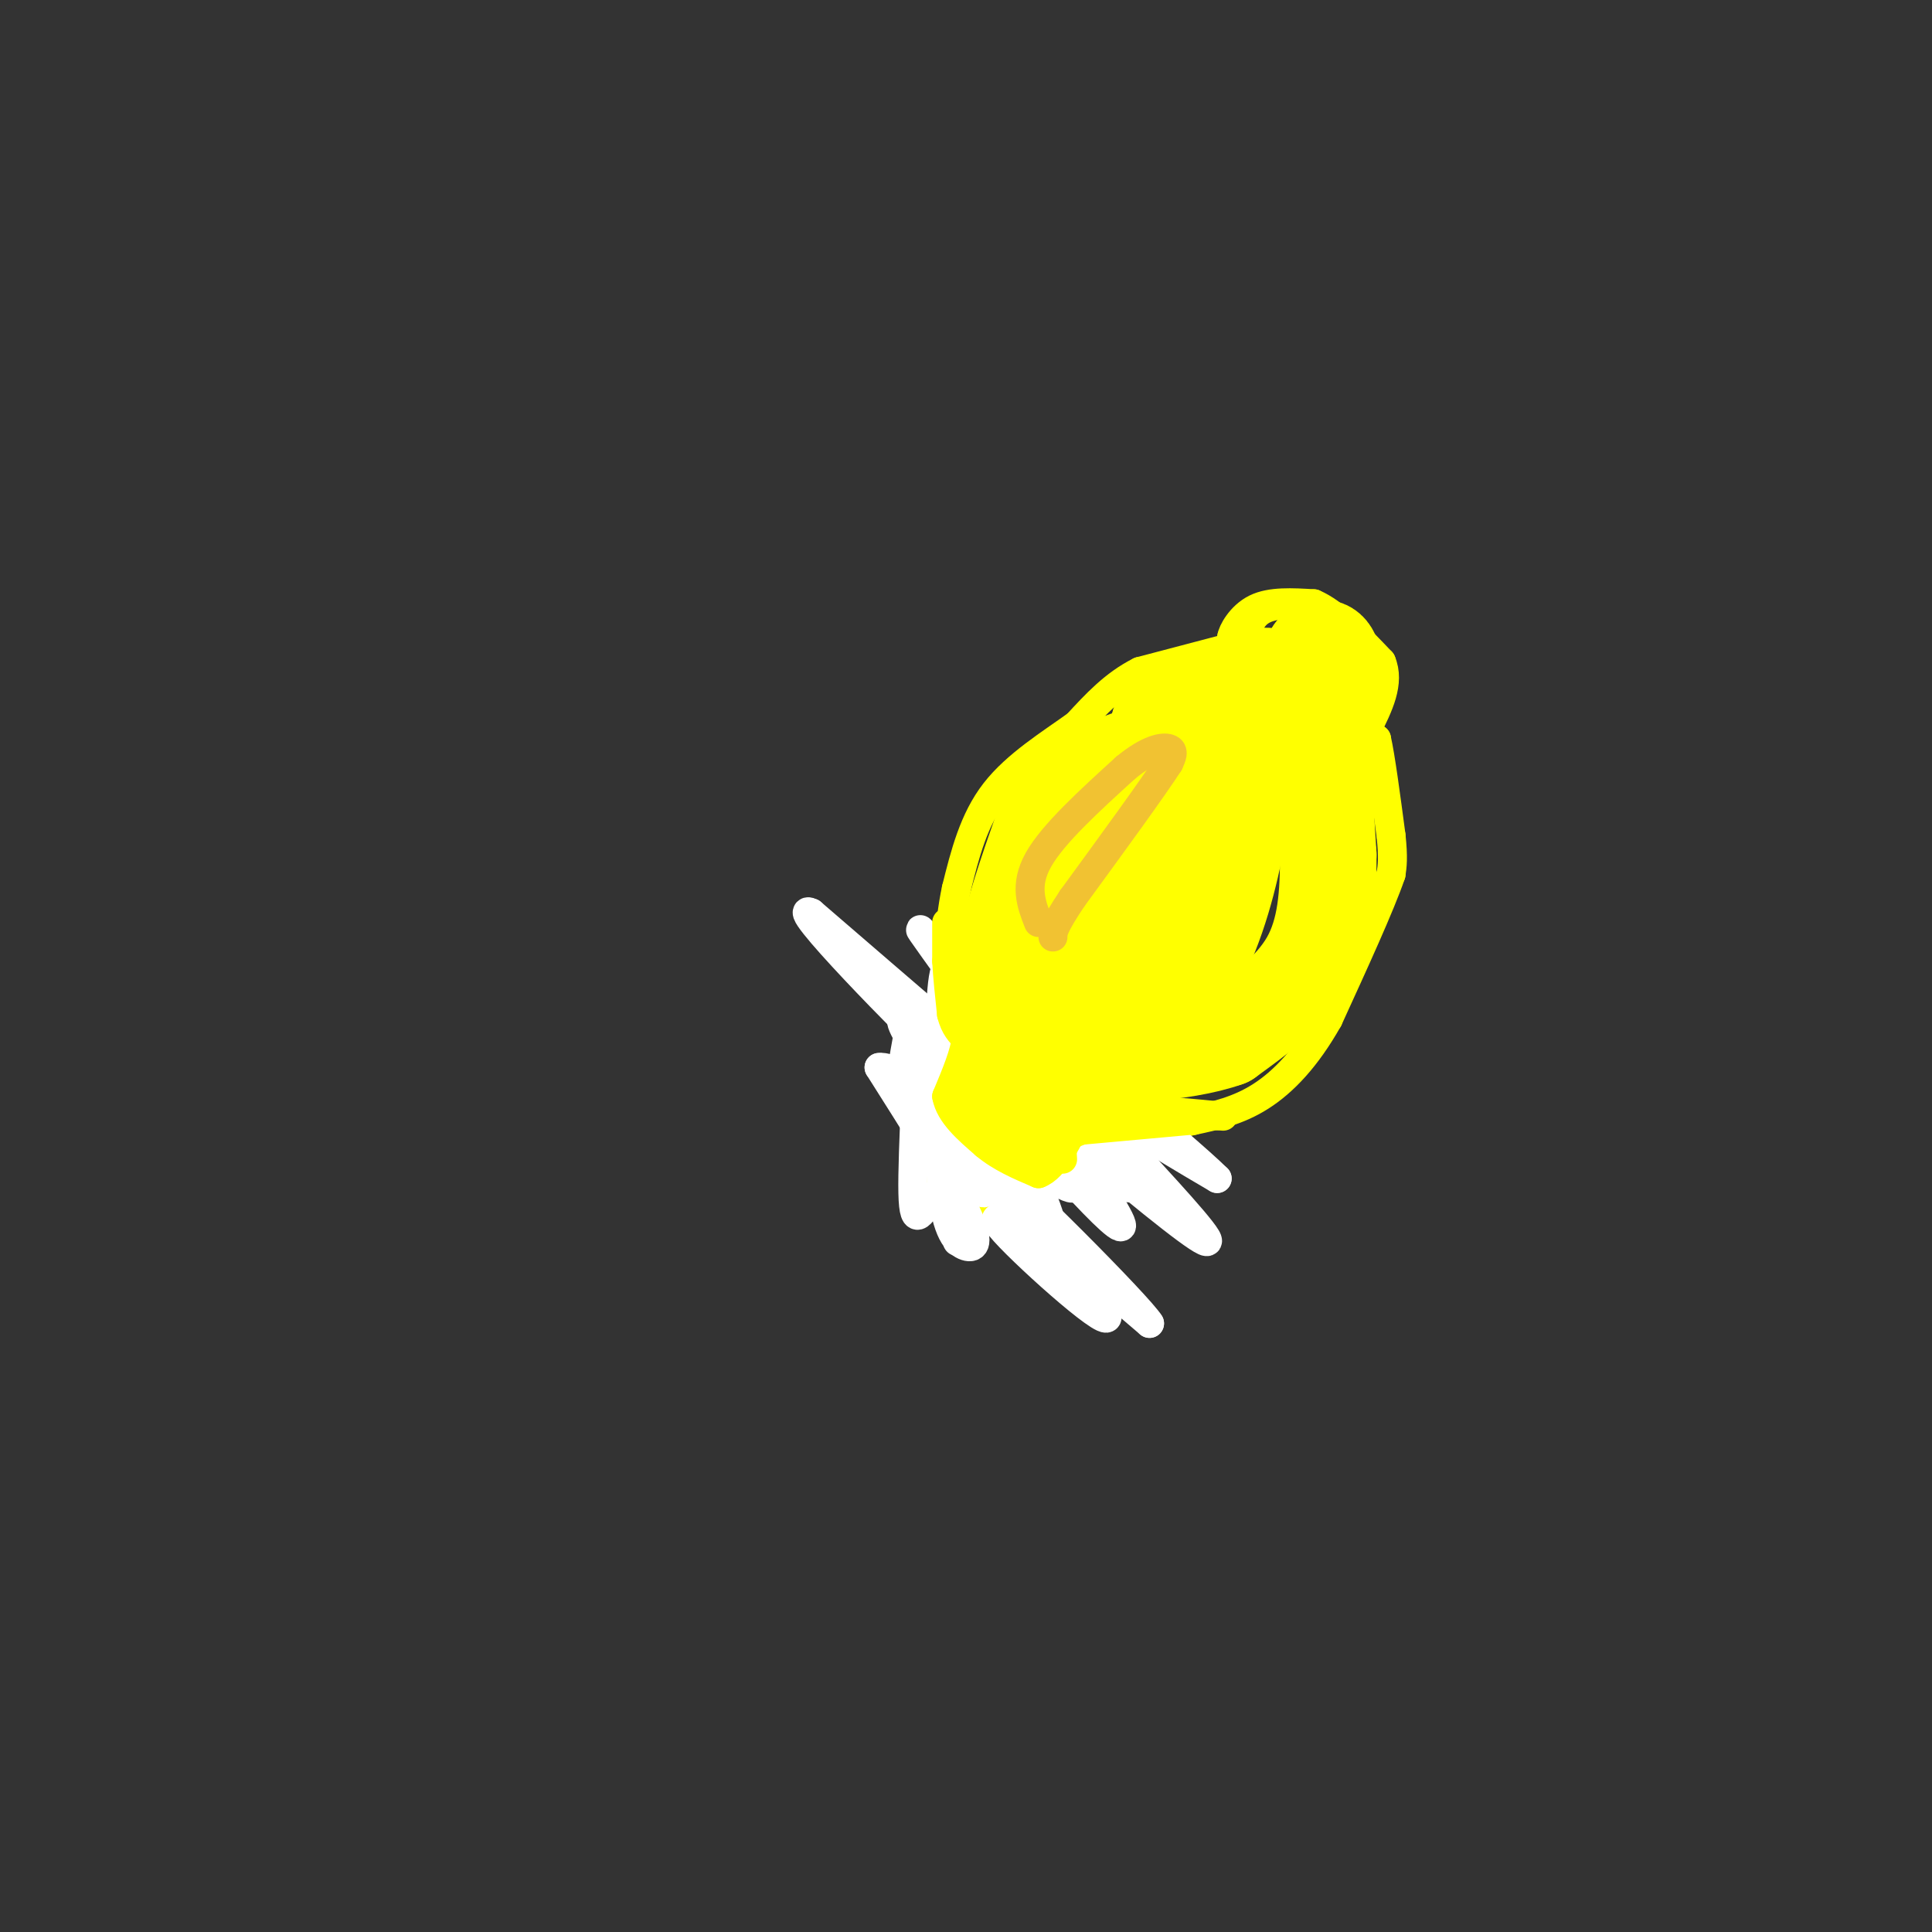 <svg viewBox='0 0 400 400' version='1.1' xmlns='http://www.w3.org/2000/svg' xmlns:xlink='http://www.w3.org/1999/xlink'><rect x="0" y="0" width="400" height="400" fill="#333333" stroke="none"/><g fill='none' stroke='#ffff00' stroke-width='6' stroke-linecap='round' stroke-linejoin='round'><path d='M280,132c0.000,0.000 -8.000,-6.000 -8,-6'/><path d='M272,126c-3.289,-1.156 -7.511,-1.044 -10,0c-2.489,1.044 -3.244,3.022 -4,5'/><path d='M258,131c-1.167,1.000 -2.083,1.000 -3,1'/><path d='M255,132c0.111,-1.133 1.889,-4.467 5,-6c3.111,-1.533 7.556,-1.267 12,-1'/><path d='M272,125c4.333,1.833 9.167,6.917 14,12'/><path d='M286,137c1.833,4.333 -0.583,9.167 -3,14'/><path d='M283,151c-0.167,2.667 0.917,2.333 2,2'/><path d='M285,153c0.833,3.667 1.917,11.833 3,20'/><path d='M288,173c0.500,4.667 0.250,6.333 0,8'/><path d='M288,181c-2.167,6.333 -7.583,18.167 -13,30'/><path d='M275,211c-4.511,8.000 -9.289,13.000 -14,16c-4.711,3.000 -9.356,4.000 -14,5'/><path d='M247,232c-7.500,1.833 -19.250,3.917 -31,6'/><path d='M216,238c-5.167,1.000 -2.583,0.500 0,0'/><path d='M255,134c0.000,0.000 -19.000,5.000 -19,5'/><path d='M236,139c-5.333,2.667 -9.167,6.833 -13,11'/><path d='M223,150c-5.444,3.933 -12.556,8.267 -17,14c-4.444,5.733 -6.222,12.867 -8,20'/><path d='M198,184c-1.667,7.667 -1.833,16.833 -2,26'/><path d='M196,210c0.500,6.333 2.750,9.167 5,12'/><path d='M201,222c-1.333,-0.500 -2.667,-1.000 -4,1c-1.333,2.000 -2.667,6.500 -4,11'/><path d='M193,234c-1.022,4.244 -1.578,9.356 -1,12c0.578,2.644 2.289,2.822 4,3'/><path d='M196,249c2.667,0.833 7.333,1.417 12,2'/><path d='M208,251c3.022,0.800 4.578,1.800 6,0c1.422,-1.800 2.711,-6.400 4,-11'/><path d='M218,240c1.000,-2.833 1.500,-4.417 2,-6'/></g>
<g fill='none' stroke='#ffffff' stroke-width='6' stroke-linecap='round' stroke-linejoin='round'><path d='M199,244c3.400,2.400 6.800,4.800 3,1c-3.800,-3.800 -14.800,-13.800 -10,-10c4.800,3.800 25.400,21.400 46,39'/><path d='M238,274c-1.892,-3.313 -29.620,-31.094 -32,-32c-2.380,-0.906 20.590,25.064 23,30c2.410,4.936 -15.740,-11.161 -21,-17c-5.260,-5.839 2.370,-1.419 10,3'/><path d='M218,258c0.884,-2.849 -1.905,-11.471 -8,-21c-6.095,-9.529 -15.495,-19.965 -20,-24c-4.505,-4.035 -4.115,-1.669 -1,3c3.115,4.669 8.954,11.642 16,18c7.046,6.358 15.299,12.102 17,12c1.701,-0.102 -3.149,-6.051 -8,-12'/><path d='M214,234c-5.590,-6.576 -15.564,-17.016 -9,-9c6.564,8.016 29.667,34.489 27,28c-2.667,-6.489 -31.103,-45.939 -39,-57c-7.897,-11.061 4.744,6.268 18,19c13.256,12.732 27.128,20.866 41,29'/><path d='M252,244c-6.226,-6.238 -42.292,-36.333 -41,-32c1.292,4.333 39.940,43.095 39,45c-0.940,1.905 -41.470,-33.048 -82,-68'/><path d='M168,189c-5.987,-3.001 20.045,23.497 29,32c8.955,8.503 0.833,-0.989 -3,-5c-3.833,-4.011 -3.378,-2.541 -4,1c-0.622,3.541 -2.321,9.155 -3,10c-0.679,0.845 -0.340,-3.077 0,-7'/><path d='M187,220c0.783,-5.282 2.741,-14.988 3,-9c0.259,5.988 -1.182,27.671 -1,36c0.182,8.329 1.987,3.305 4,1c2.013,-2.305 4.234,-1.890 8,-8c3.766,-6.110 9.076,-18.746 9,-22c-0.076,-3.254 -5.538,2.873 -11,9'/><path d='M199,227c-2.500,-3.321 -3.250,-16.125 -3,-10c0.250,6.125 1.500,31.179 2,38c0.500,6.821 0.250,-4.589 0,-16'/><path d='M198,239c0.000,-8.167 0.000,-20.583 0,-33'/><path d='M198,206c-0.667,-7.178 -2.333,-8.622 -3,-1c-0.667,7.622 -0.333,24.311 0,41'/><path d='M195,246c0.917,9.119 3.208,11.417 5,12c1.792,0.583 3.083,-0.548 0,-7c-3.083,-6.452 -10.542,-18.226 -18,-30'/><path d='M182,221c4.131,-0.750 23.458,12.375 36,19c12.542,6.625 18.298,6.750 18,5c-0.298,-1.750 -6.649,-5.375 -13,-9'/><path d='M223,236c-5.236,-3.093 -11.826,-6.324 -7,-4c4.826,2.324 21.069,10.203 16,6c-5.069,-4.203 -31.448,-20.486 -41,-26c-9.552,-5.514 -2.276,-0.257 5,5'/><path d='M196,217c1.667,1.500 3.333,2.750 5,4'/></g>
<g fill='none' stroke='#ffff00' stroke-width='6' stroke-linecap='round' stroke-linejoin='round'><path d='M196,191c0.000,0.000 0.000,8.000 0,8'/><path d='M196,199c0.167,3.167 0.583,7.083 1,11'/><path d='M197,210c0.667,2.667 1.833,3.833 3,5'/><path d='M200,215c-0.167,2.833 -2.083,7.417 -4,12'/><path d='M196,227c0.667,3.667 4.333,6.833 8,10'/><path d='M204,237c3.167,2.667 7.083,4.333 11,6'/><path d='M215,243c3.333,-1.167 6.167,-7.083 9,-13'/><path d='M224,230c4.000,-2.167 9.500,-1.083 15,0'/><path d='M239,230c4.667,0.167 8.833,0.583 13,1'/><path d='M252,231c2.167,0.167 1.083,0.083 0,0'/><path d='M246,232c0.000,0.000 -22.000,2.000 -22,2'/><path d='M224,234c-4.333,1.333 -4.167,3.667 -4,6'/><path d='M200,217c0.000,0.000 1.000,-4.000 1,-4'/><path d='M201,213c0.167,-0.833 0.083,-0.917 0,-1'/></g>
<g fill='none' stroke='#ffff00' stroke-width='20' stroke-linecap='round' stroke-linejoin='round'><path d='M208,226c0.000,0.000 1.000,-10.000 1,-10'/><path d='M209,216c0.000,-4.667 -0.500,-11.333 -1,-18'/><path d='M208,198c1.167,-7.500 4.583,-17.250 8,-27'/><path d='M216,171c1.524,-5.345 1.333,-5.208 2,-6c0.667,-0.792 2.190,-2.512 8,-5c5.810,-2.488 15.905,-5.744 26,-9'/><path d='M252,151c4.988,-1.167 4.458,0.417 6,-1c1.542,-1.417 5.155,-5.833 6,-8c0.845,-2.167 -1.077,-2.083 -3,-2'/><path d='M261,140c-4.000,1.333 -12.500,5.667 -21,10'/><path d='M240,150c-0.583,1.869 8.458,1.542 15,0c6.542,-1.542 10.583,-4.298 13,-7c2.417,-2.702 3.208,-5.351 4,-8'/><path d='M272,135c1.600,-1.467 3.600,-1.133 4,2c0.400,3.133 -0.800,9.067 -2,15'/><path d='M274,152c-0.167,6.667 0.417,15.833 1,25'/><path d='M275,177c0.022,8.067 -0.422,15.733 -4,22c-3.578,6.267 -10.289,11.133 -17,16'/><path d='M254,215c-9.333,3.333 -24.167,3.667 -39,4'/><path d='M215,219c-7.071,2.964 -5.250,8.375 -4,11c1.250,2.625 1.929,2.464 3,0c1.071,-2.464 2.536,-7.232 4,-12'/><path d='M218,218c2.595,-12.417 7.083,-37.458 12,-50c4.917,-12.542 10.262,-12.583 12,-9c1.738,3.583 -0.131,10.792 -2,18'/><path d='M240,177c-1.893,11.262 -5.625,30.417 -4,35c1.625,4.583 8.607,-5.405 13,-15c4.393,-9.595 6.196,-18.798 8,-28'/><path d='M257,169c1.667,-5.500 1.833,-5.250 2,-5'/></g>
<g fill='none' stroke='#f1c232' stroke-width='6' stroke-linecap='round' stroke-linejoin='round'><path d='M215,191c-1.500,-3.833 -3.000,-7.667 0,-13c3.000,-5.333 10.500,-12.167 18,-19'/><path d='M233,159c4.800,-3.978 7.800,-4.422 9,-4c1.200,0.422 0.600,1.711 0,3'/><path d='M242,158c-3.333,5.167 -11.667,16.583 -20,28'/><path d='M222,186c-4.000,6.000 -4.000,7.000 -4,8'/></g>
</svg>